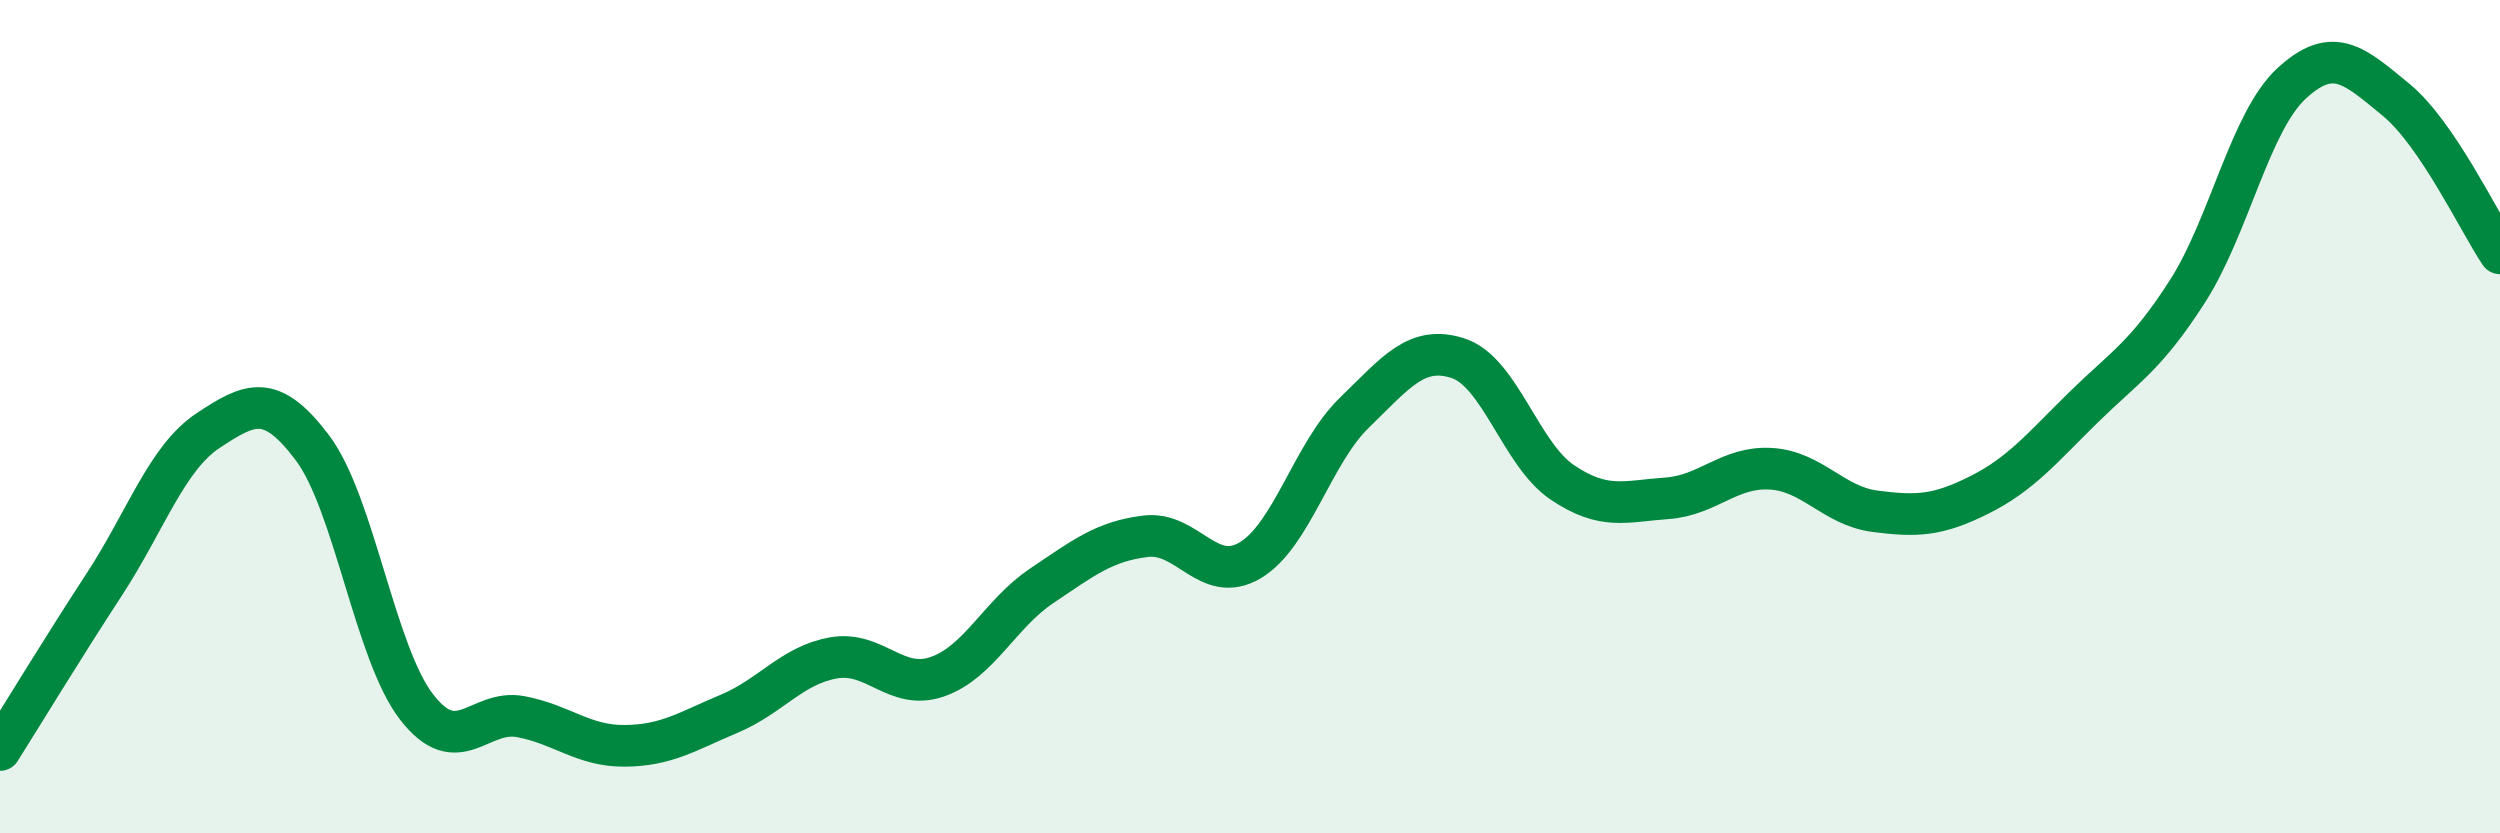 
    <svg width="60" height="20" viewBox="0 0 60 20" xmlns="http://www.w3.org/2000/svg">
      <path
        d="M 0,18 C 0.5,17.21 1.5,15.56 2.5,14.03 C 3.5,12.5 4,10.99 5,10.33 C 6,9.67 6.5,9.42 7.5,10.75 C 8.5,12.08 9,15.68 10,16.97 C 11,18.26 11.5,17.01 12.5,17.2 C 13.5,17.39 14,17.91 15,17.9 C 16,17.89 16.5,17.55 17.5,17.13 C 18.5,16.71 19,15.97 20,15.79 C 21,15.61 21.5,16.59 22.5,16.24 C 23.5,15.89 24,14.73 25,14.06 C 26,13.39 26.5,12.99 27.5,12.87 C 28.5,12.75 29,14.04 30,13.45 C 31,12.86 31.5,10.88 32.5,9.91 C 33.5,8.94 34,8.27 35,8.6 C 36,8.93 36.5,10.91 37.5,11.58 C 38.5,12.25 39,12.03 40,11.96 C 41,11.89 41.5,11.19 42.5,11.25 C 43.5,11.31 44,12.14 45,12.27 C 46,12.4 46.5,12.38 47.5,11.88 C 48.5,11.38 49,10.76 50,9.78 C 51,8.8 51.5,8.55 52.5,6.99 C 53.5,5.43 54,2.92 55,2 C 56,1.08 56.5,1.57 57.5,2.39 C 58.5,3.21 59.5,5.34 60,6.08L60 20L0 20Z"
        fill="#008740"
        opacity="0.1"
        stroke-linecap="round"
        stroke-linejoin="round"
      />
      <path
        d="M 0,18 C 0.5,17.21 1.5,15.56 2.5,14.03 C 3.5,12.5 4,10.99 5,10.33 C 6,9.67 6.5,9.42 7.5,10.75 C 8.5,12.08 9,15.68 10,16.97 C 11,18.26 11.5,17.01 12.5,17.2 C 13.5,17.39 14,17.91 15,17.9 C 16,17.89 16.5,17.55 17.5,17.13 C 18.5,16.71 19,15.97 20,15.79 C 21,15.61 21.5,16.59 22.5,16.24 C 23.5,15.89 24,14.73 25,14.06 C 26,13.39 26.5,12.99 27.5,12.87 C 28.5,12.75 29,14.04 30,13.45 C 31,12.86 31.5,10.88 32.5,9.91 C 33.5,8.94 34,8.27 35,8.6 C 36,8.93 36.5,10.91 37.5,11.58 C 38.5,12.25 39,12.03 40,11.96 C 41,11.89 41.5,11.19 42.5,11.25 C 43.5,11.31 44,12.14 45,12.27 C 46,12.4 46.5,12.38 47.5,11.88 C 48.5,11.38 49,10.76 50,9.78 C 51,8.8 51.5,8.55 52.5,6.99 C 53.5,5.43 54,2.92 55,2 C 56,1.08 56.5,1.57 57.5,2.39 C 58.5,3.21 59.5,5.34 60,6.08"
        stroke="#008740"
        stroke-width="1"
        fill="none"
        stroke-linecap="round"
        stroke-linejoin="round"
      />
    </svg>
  